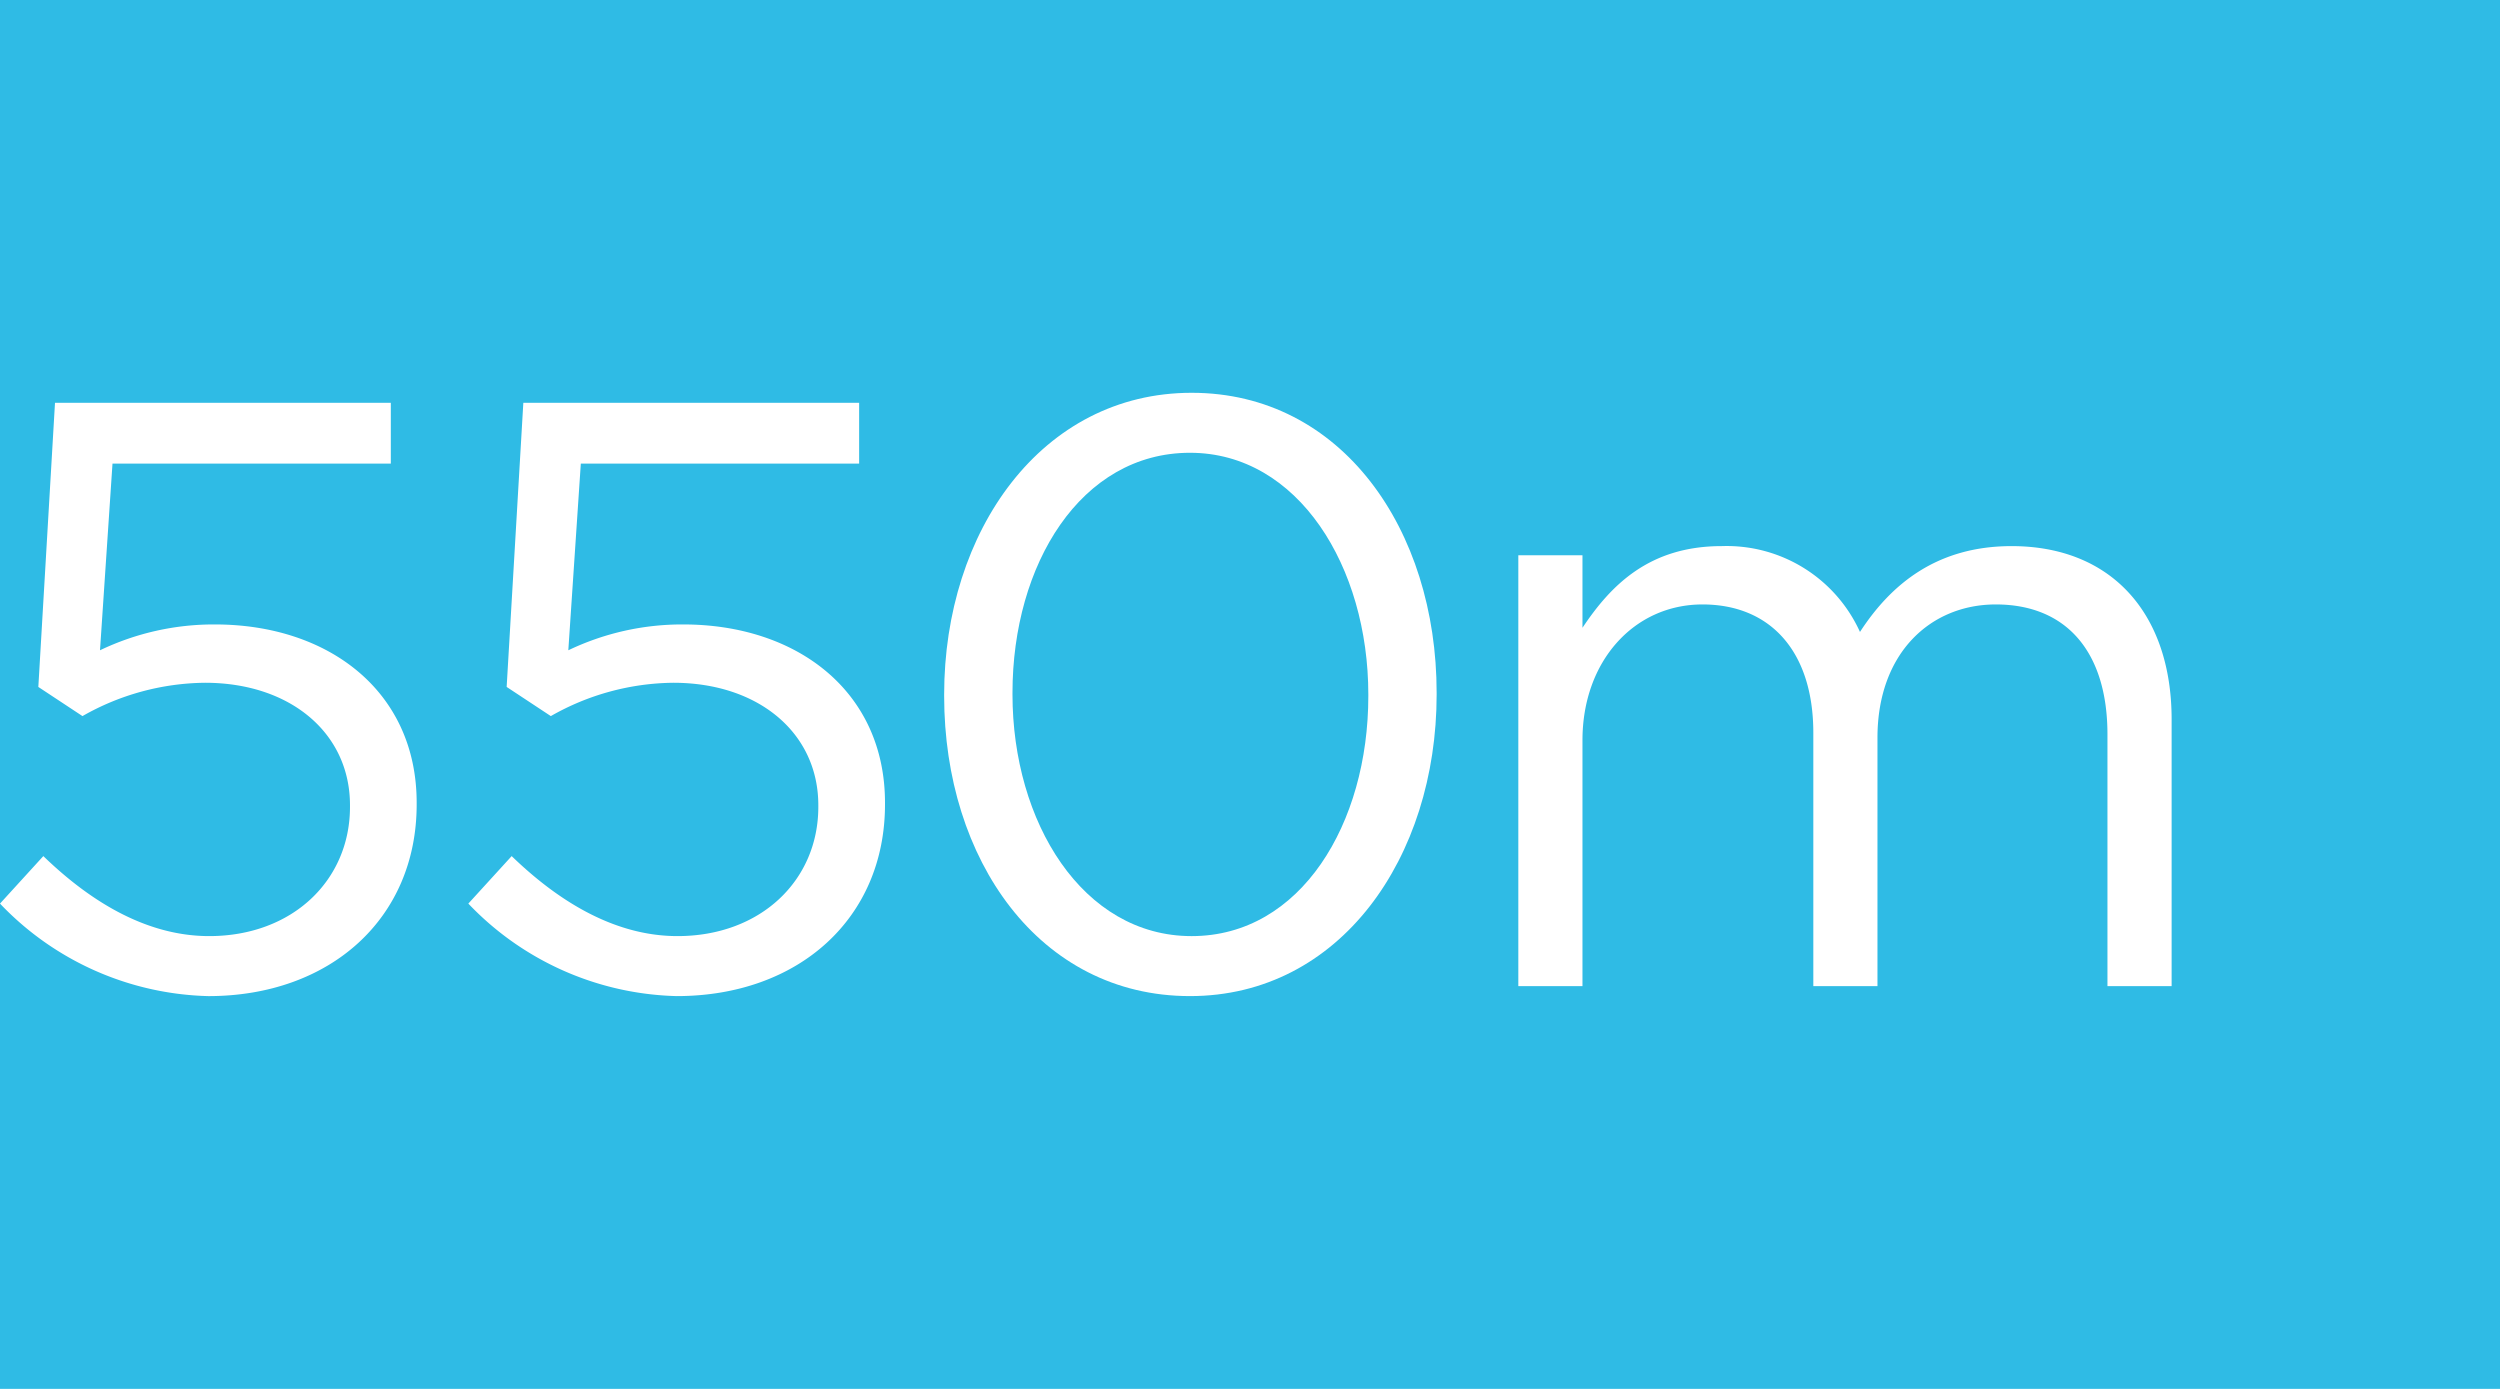 <svg xmlns="http://www.w3.org/2000/svg" width="180" height="100" viewBox="0 0 180 100">
  <defs>
    <style>
      .cls-1 {
        fill: #2fbbe5;
      }

      .cls-2 {
        fill: #fff;
      }
    </style>
  </defs>
  <title>plastic-facts</title>
  <g id="Content">
    <rect class="cls-1" width="180" height="100"/>
    <g>
      <path class="cls-2" d="M0,65.059l3.12-3.42c3.66,3.54,7.68,5.76,11.94,5.76,6,0,10.139-4.02,10.139-9.3v-.121c0-5.219-4.32-8.819-10.439-8.819a18.124,18.124,0,0,0-8.821,2.4L2.76,49.46,3.96,29H28.139v4.38H8.1L7.2,46.82a18.95,18.95,0,0,1,8.279-1.86C23.64,44.96,30,49.76,30,57.8v.12c0,8.22-6.24,13.8-15,13.8A21.42,21.42,0,0,1,0,65.059Z"/>
      <path class="cls-2" d="M33.72,65.059l3.12-3.42c3.66,3.54,7.68,5.76,11.939,5.76,6,0,10.14-4.02,10.14-9.3v-.121c0-5.219-4.32-8.819-10.44-8.819a18.113,18.113,0,0,0-8.819,2.4l-3.181-2.1L37.68,29H61.858v4.38H41.819l-.9,13.44A18.95,18.95,0,0,1,49.2,44.96c8.16,0,14.52,4.8,14.52,12.839v.12c0,8.22-6.24,13.8-15,13.8A21.42,21.42,0,0,1,33.72,65.059Z"/>
      <path class="cls-2" d="M67.979,50.12V50c0-11.76,7.02-21.719,17.82-21.719s17.639,9.84,17.639,21.6V50c0,11.759-6.959,21.719-17.759,21.719C74.819,71.719,67.979,61.879,67.979,50.12Zm30.54,0V50c0-9.18-5.04-17.4-12.84-17.4-7.86,0-12.78,8.039-12.78,17.279V50c0,9.18,5.04,17.4,12.9,17.4S98.519,59.3,98.519,50.12Z"/>
      <path class="cls-2" d="M109.319,39.98h4.619V45.2c2.041-3.06,4.8-5.88,10.02-5.88a10.538,10.538,0,0,1,9.96,6.18c2.22-3.42,5.52-6.18,10.92-6.18,7.14,0,11.519,4.8,11.519,12.48V71h-4.62V52.88c0-6-3-9.36-8.04-9.36-4.679,0-8.519,3.48-8.519,9.6V71h-4.619V52.76c0-5.82-3.061-9.24-7.981-9.24s-8.64,4.08-8.64,9.78V71h-4.619Z"/>
    </g>
  </g>
</svg>
